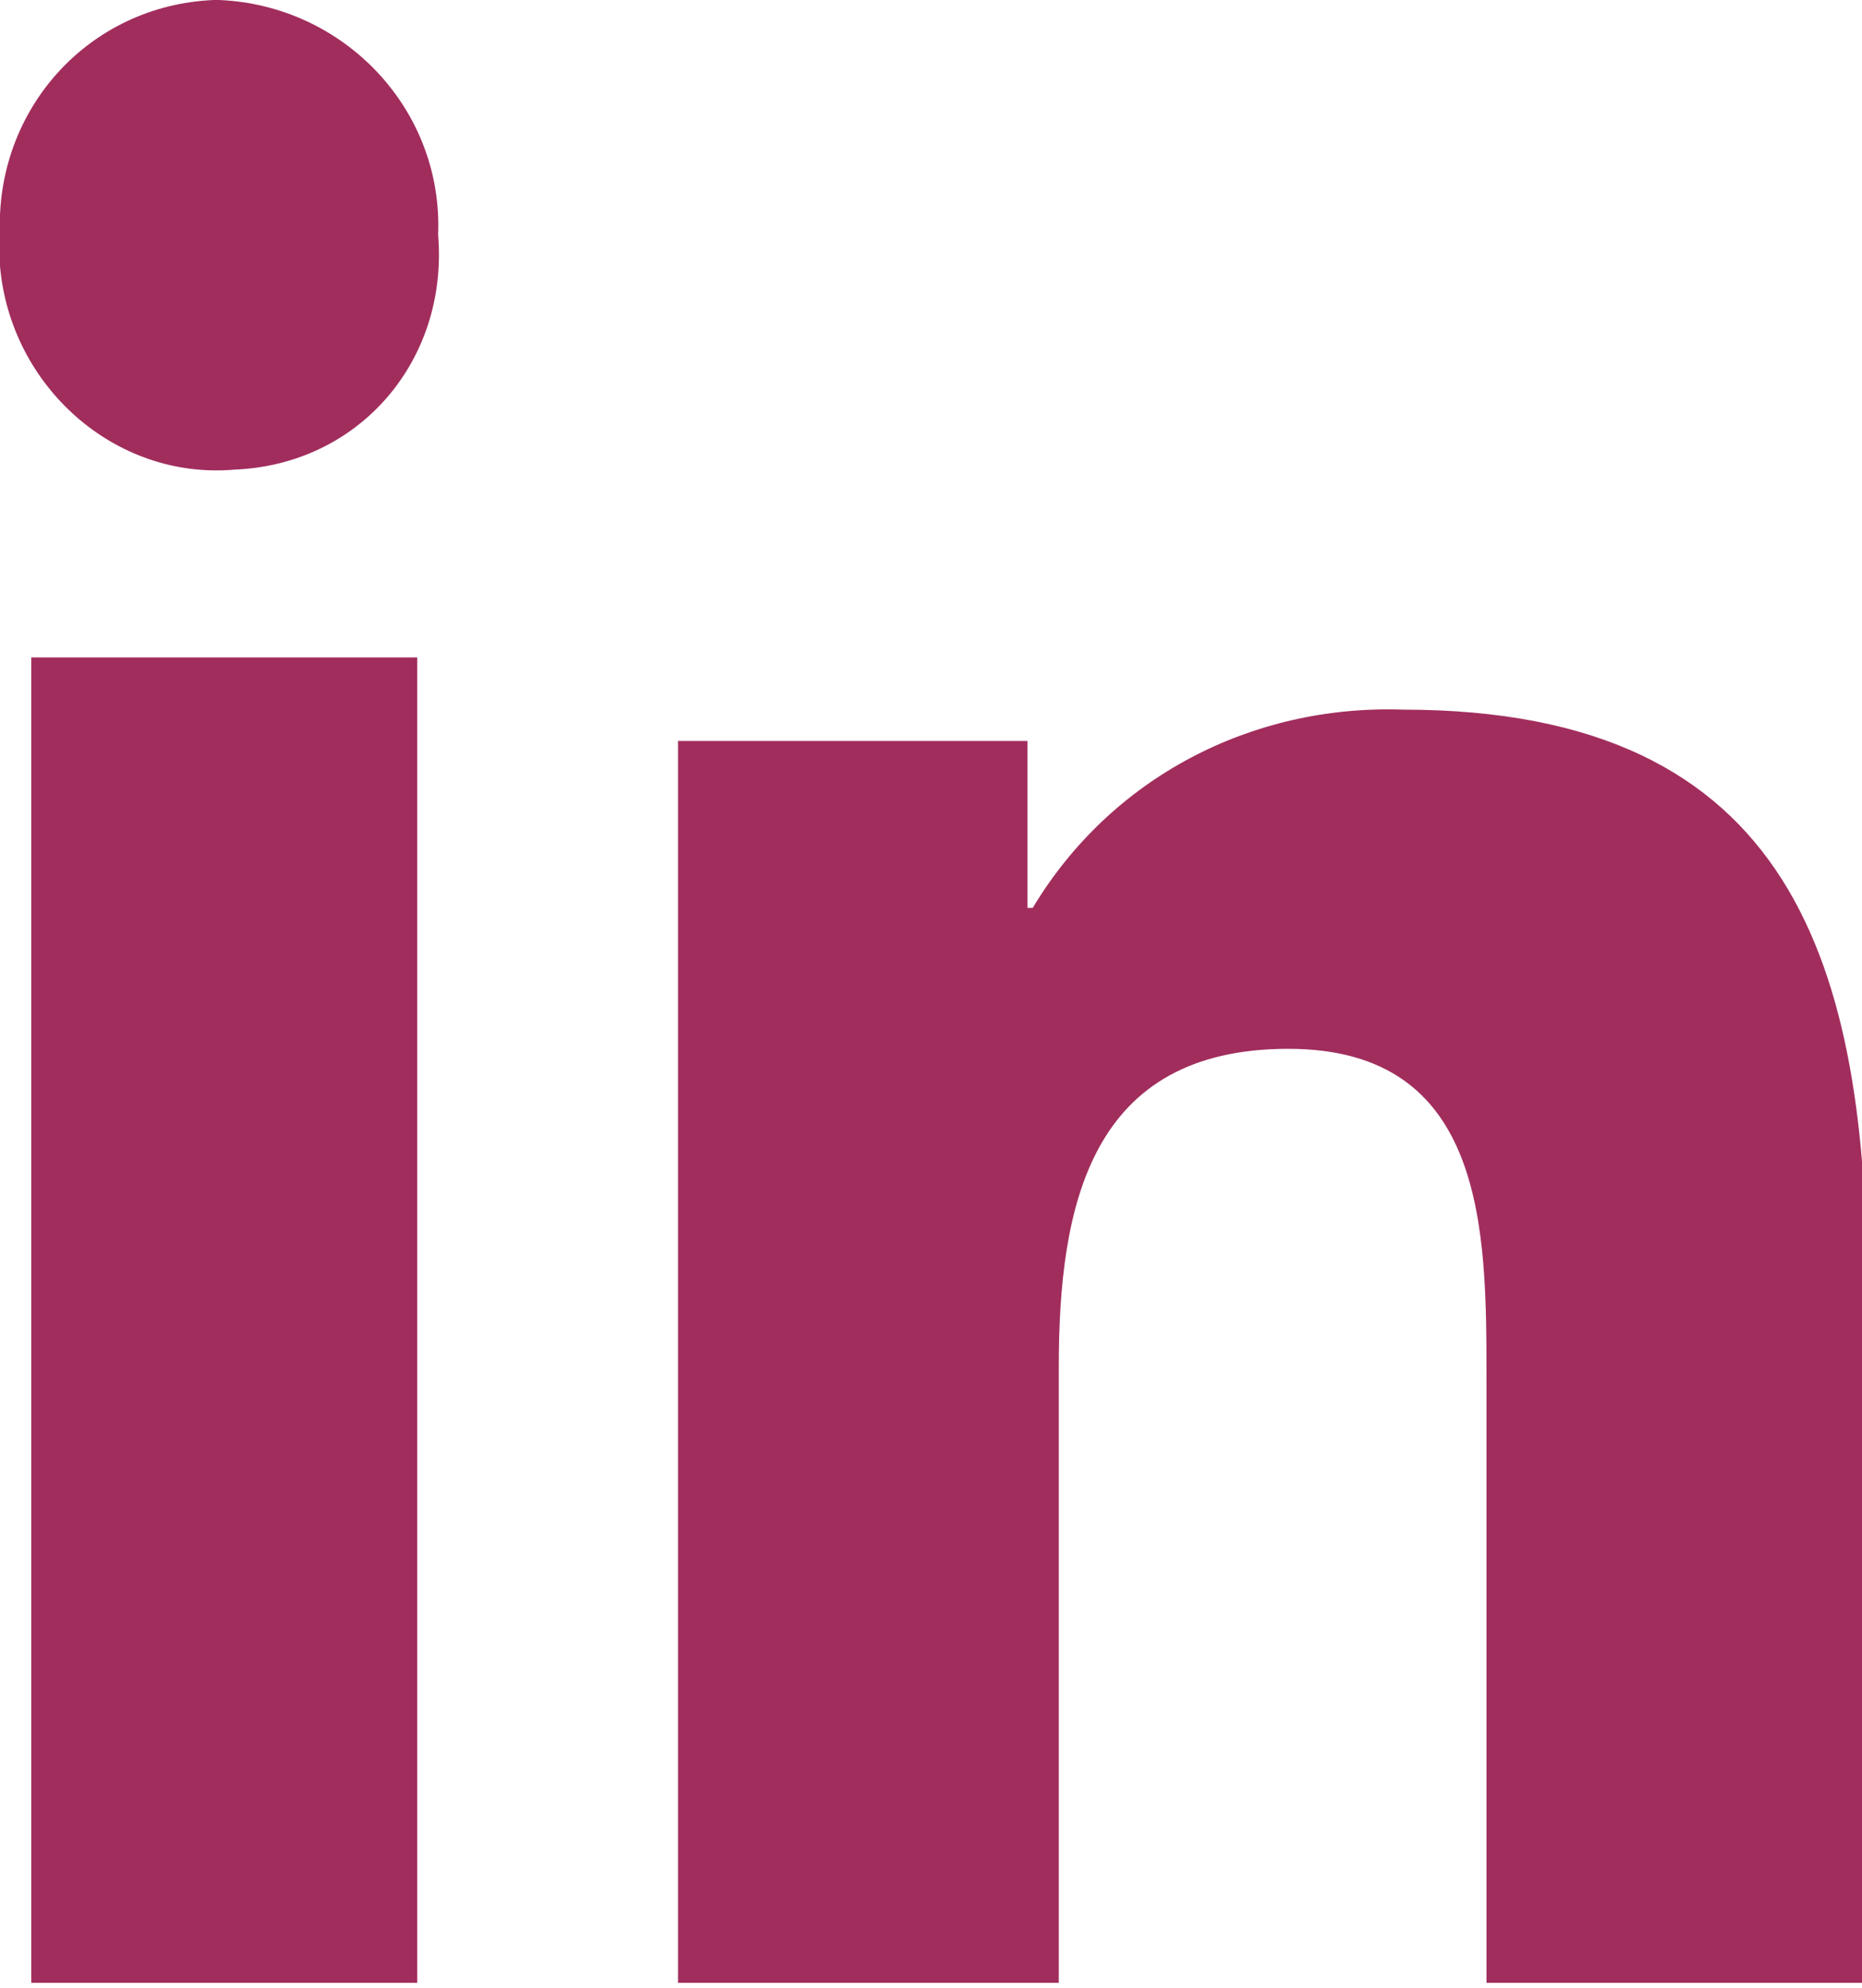 <?xml version="1.0" encoding="UTF-8"?> <!-- Generator: Adobe Illustrator 22.0.1, SVG Export Plug-In . SVG Version: 6.00 Build 0) --> <svg xmlns="http://www.w3.org/2000/svg" xmlns:xlink="http://www.w3.org/1999/xlink" version="1.1" id="Group_69" x="0px" y="0px" width="35.7px" height="38.1px" viewBox="0 0 35.7 38.1" style="enable-background:new 0 0 35.7 38.1;" xml:space="preserve"> <style type="text/css"> .st0{fill:#A12D5D;} </style> <g id="Group_68" transform="translate(0 0)"> <path id="Path_107" class="st0" d="M0.6,12.6H8v25.4H0.6V12.6z M4.2,0c2.4,0.1,4.3,2.1,4.2,4.5C8.6,6.9,6.9,8.9,4.5,9 C2.2,9.2,0.2,7.4,0,5.1c0-0.2,0-0.4,0-0.6C-0.1,2.1,1.7,0.1,4.1,0C4.1,0,4.2,0,4.2,0"></path> <path id="Path_108" class="st0" d="M12.6,14.2h7.1v3.2h0.1c1.5-2.5,4.2-3.9,7.1-3.8c7.5,0,8.9,4.9,8.9,11.3v13.1h-7.3V26.4 c0-2.8,0-6.3-3.8-6.3s-4.4,3-4.4,6.1v11.8h-7.3V14.2L12.6,14.2z"></path> </g> </svg> 
